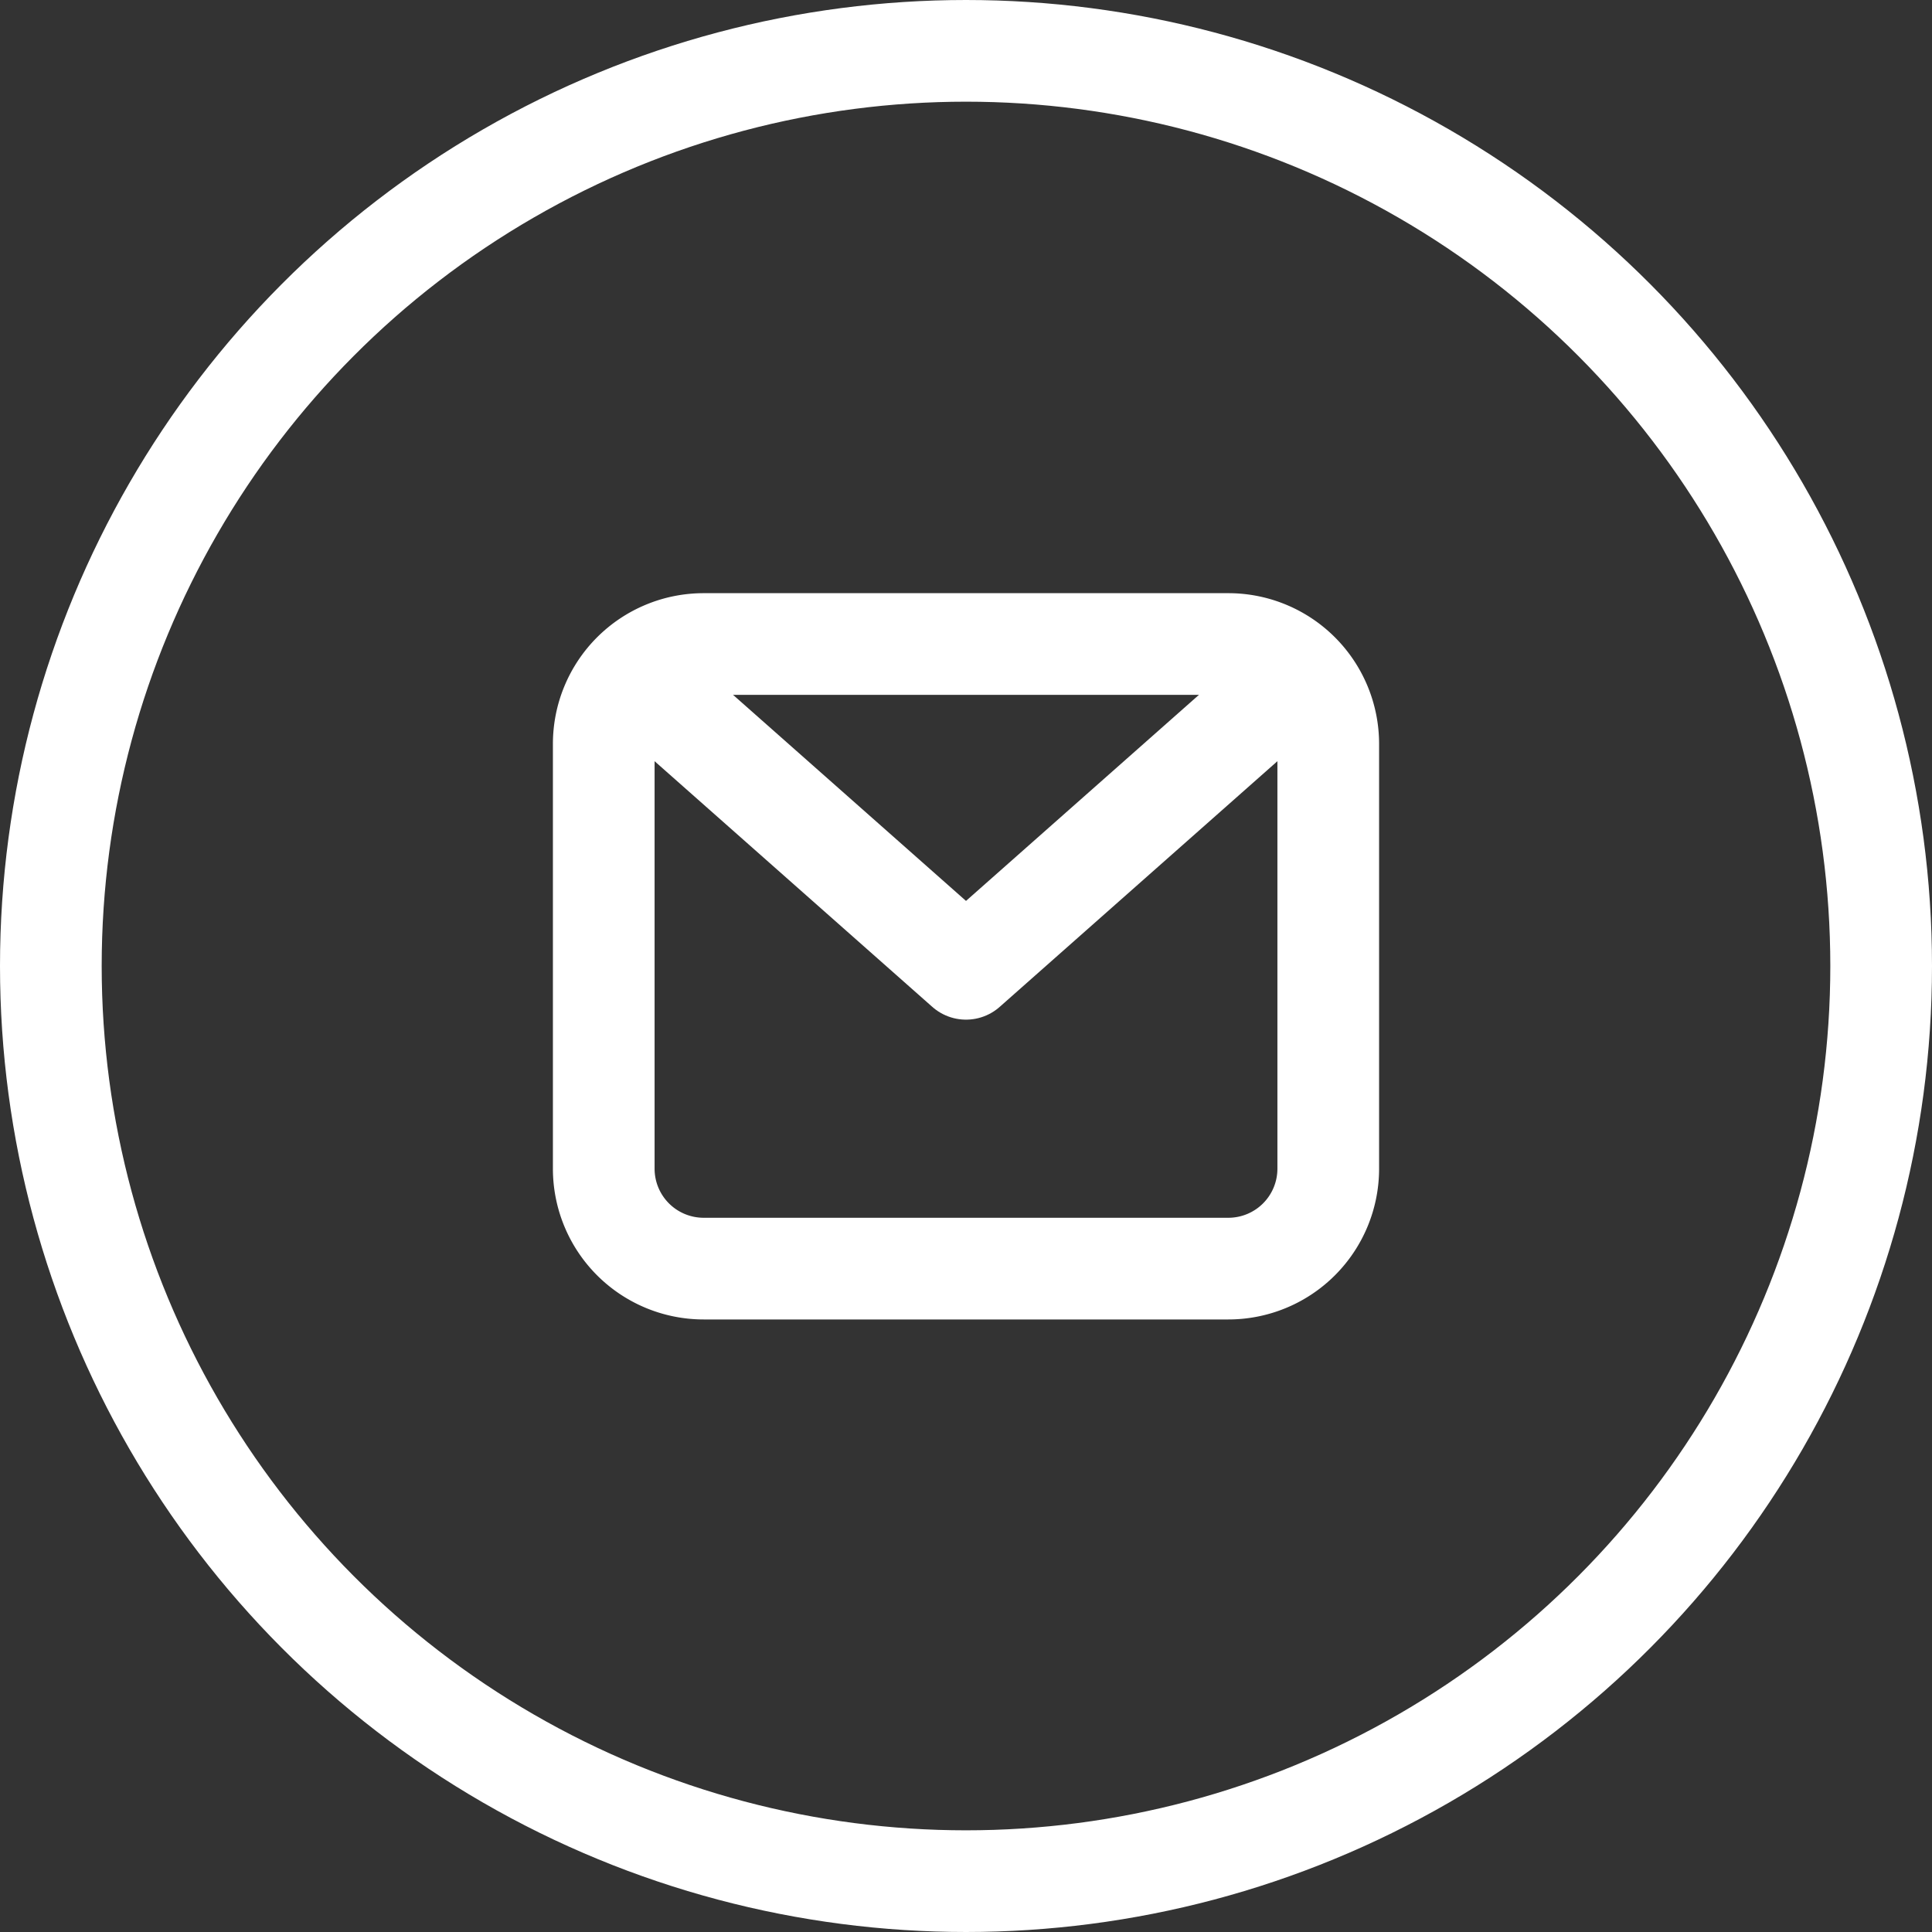 <svg xmlns="http://www.w3.org/2000/svg" width="38" height="38" viewBox="0 0 38 38">
  <rect x="0" y="0" width="38" height="38" fill="#333333" stroke="none"/>
  <g id="Group_2335" data-name="Group 2335" transform="translate(-959 -3174)">
    <g id="Ellipse_56" data-name="Ellipse 56" transform="translate(959 3174)" fill="rgba(255,255,255,0)" stroke="#fff" stroke-width="2">
      <circle cx="19" cy="19" r="19" stroke="none"/>
      <circle cx="19" cy="19" r="18" fill="none"/>
    </g>
    <g id="Group_2332" data-name="Group 2332" transform="translate(970.875 3186.667)">
      <path id="Path_13139" data-name="Path 13139" d="M4.75,7.716A1.965,1.965,0,0,1,6.716,5.75H17.034A1.965,1.965,0,0,1,19,7.716v8.353a1.965,1.965,0,0,1-1.966,1.966H6.716A1.965,1.965,0,0,1,4.75,16.069Z" transform="translate(-4.75 -5.75)" fill="none" stroke="#fff" stroke-linecap="round" stroke-linejoin="round" stroke-width="2"/>
      <path id="Path_13140" data-name="Path 13140" d="M5.5,6.5l6.388,5.651L18.276,6.5" transform="translate(-4.763 -5.763)" fill="none" stroke="#fff" stroke-linecap="round" stroke-linejoin="round" stroke-width="2"/>
    </g>
  </g>
</svg>
